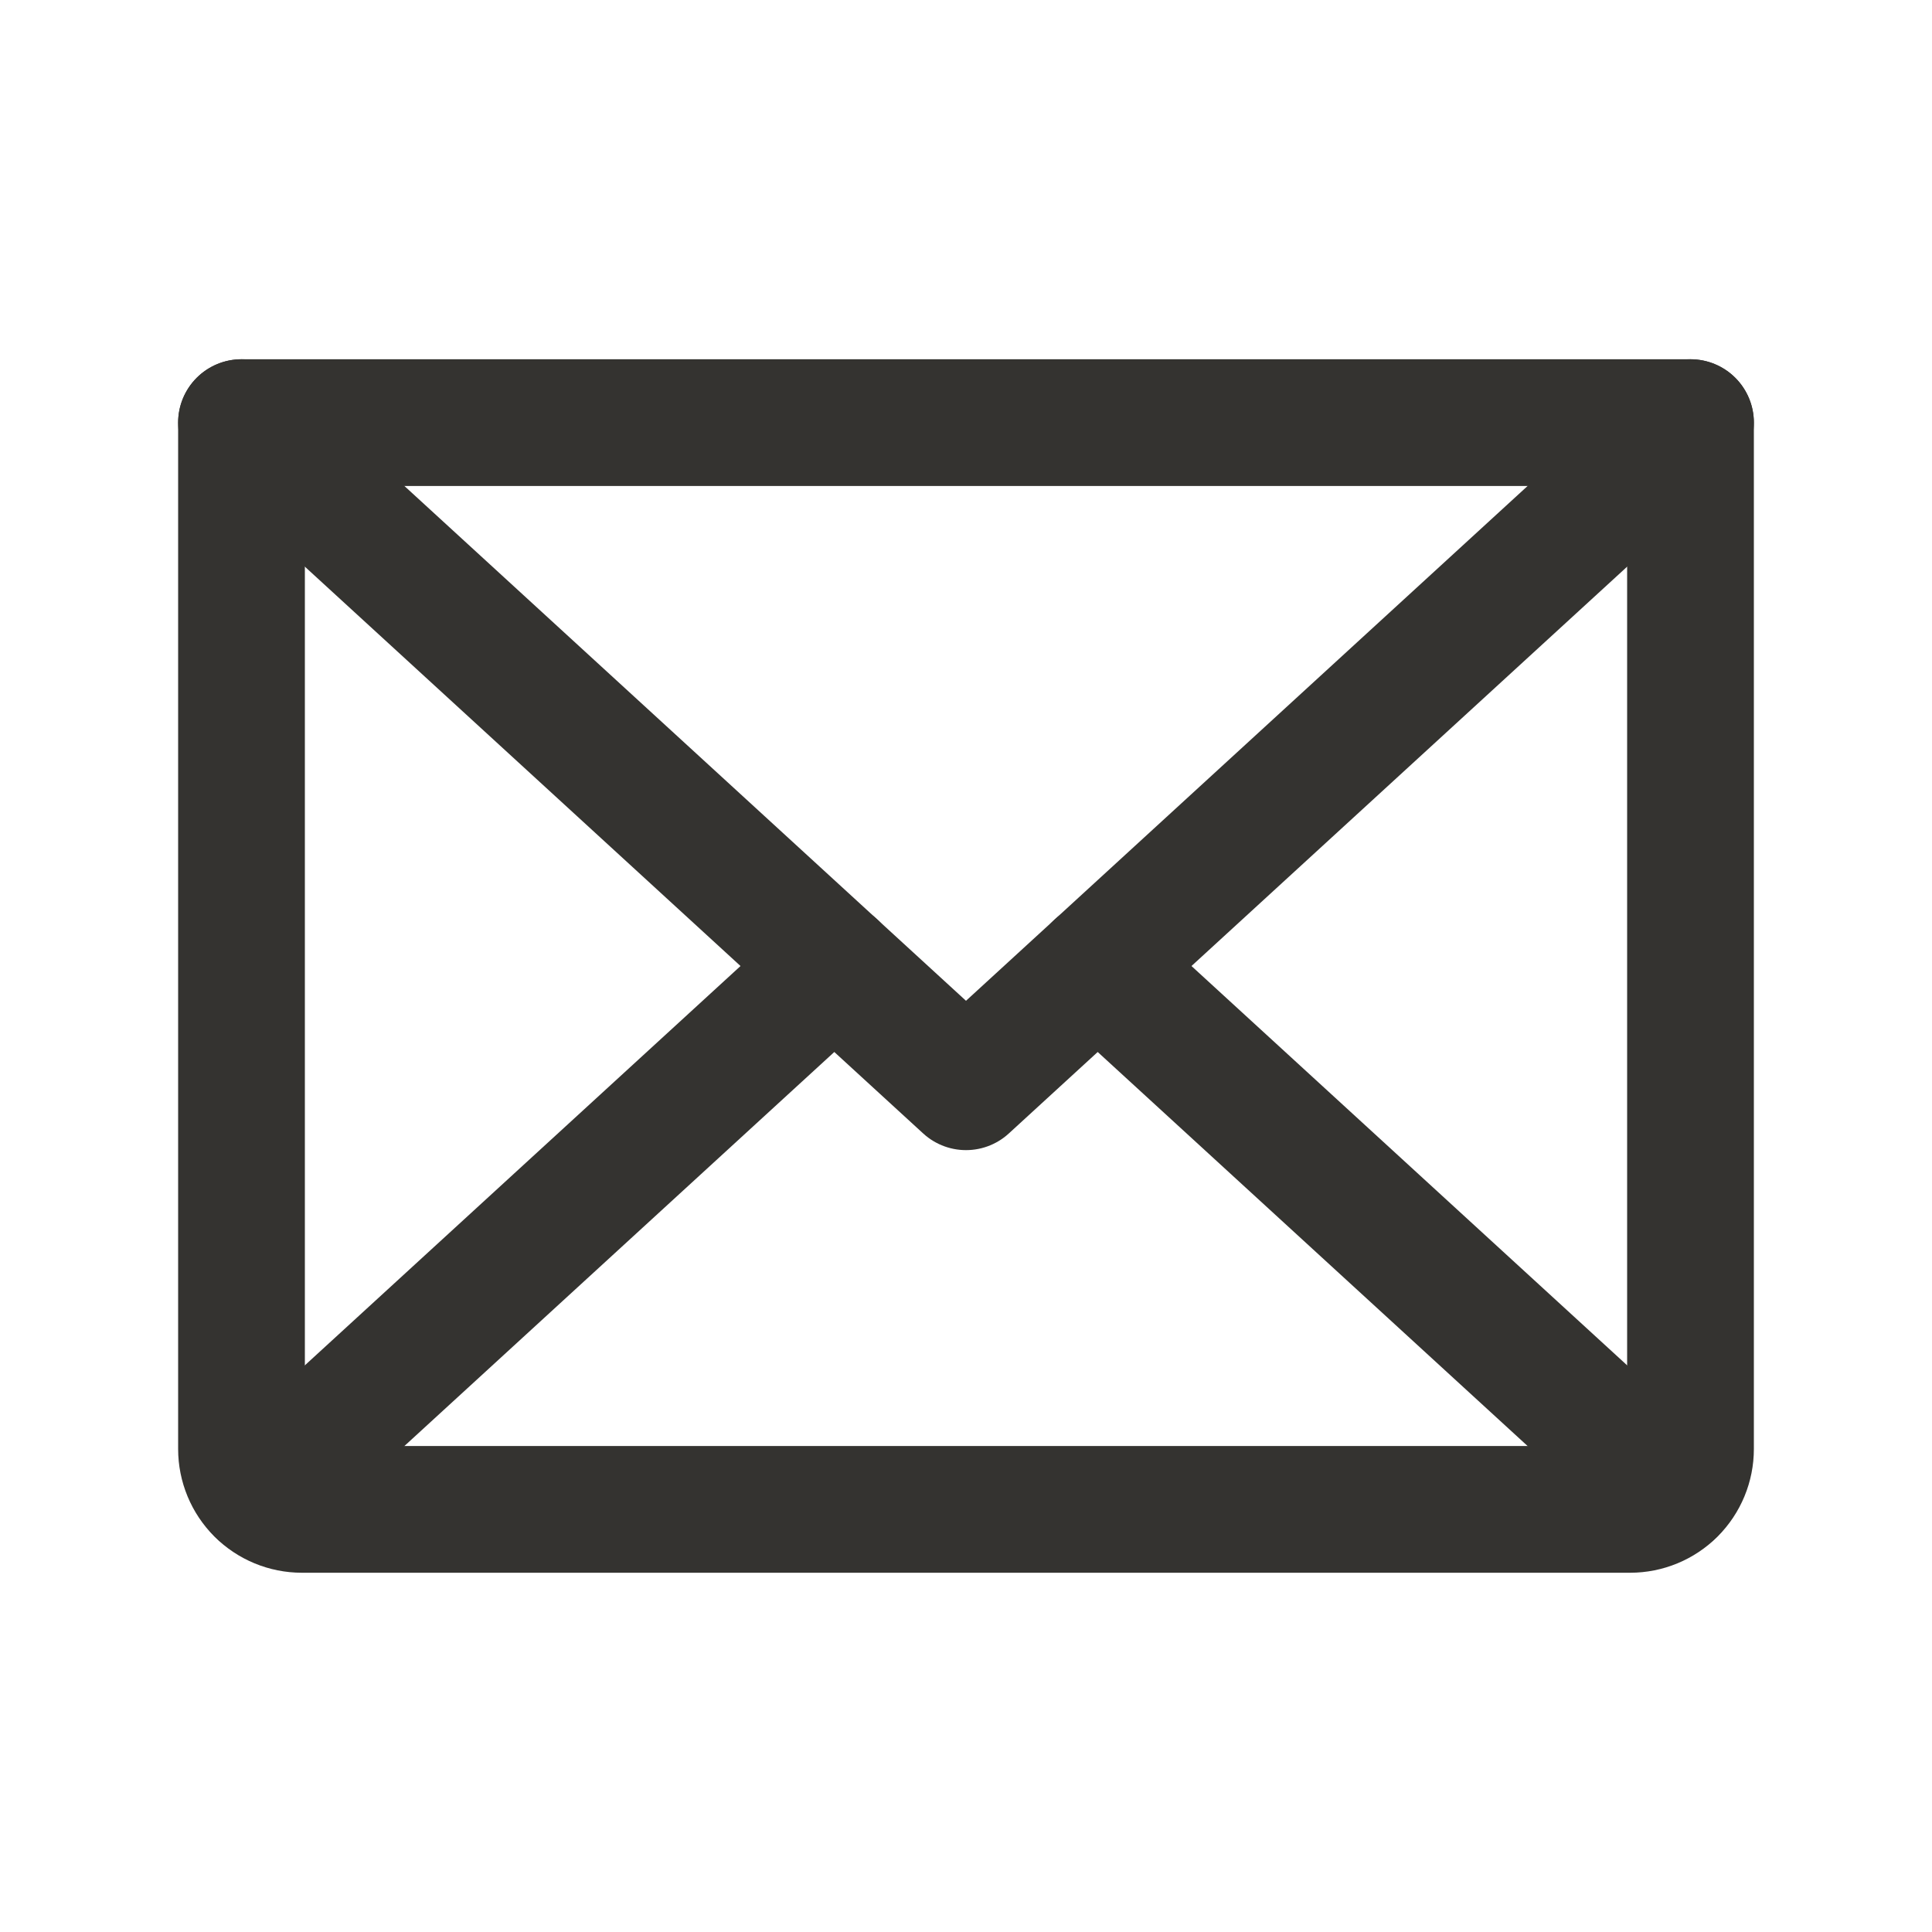 <svg width="20" height="20" viewBox="0 0 20 20" fill="none" xmlns="http://www.w3.org/2000/svg">
    <path d="M17.5 4.375L10 11.25L2.5 4.375" stroke="#343330" stroke-width="1.312"
        stroke-linecap="round" stroke-linejoin="round" />
    <path
        d="M2.5 4.375H17.5V15C17.5 15.166 17.434 15.325 17.317 15.442C17.2 15.559 17.041 15.625 16.875 15.625H3.125C2.959 15.625 2.8 15.559 2.683 15.442C2.566 15.325 2.5 15.166 2.5 15V4.375Z"
        stroke="#343330" stroke-width="1.312" stroke-linecap="round" stroke-linejoin="round" />
    <path d="M8.637 10L2.693 15.448" stroke="#343330" stroke-width="1.312"
        stroke-linecap="round" stroke-linejoin="round" />
    <path d="M17.307 15.448L11.363 10" stroke="#343330" stroke-width="1.312"
        stroke-linecap="round" stroke-linejoin="round" />
</svg>
